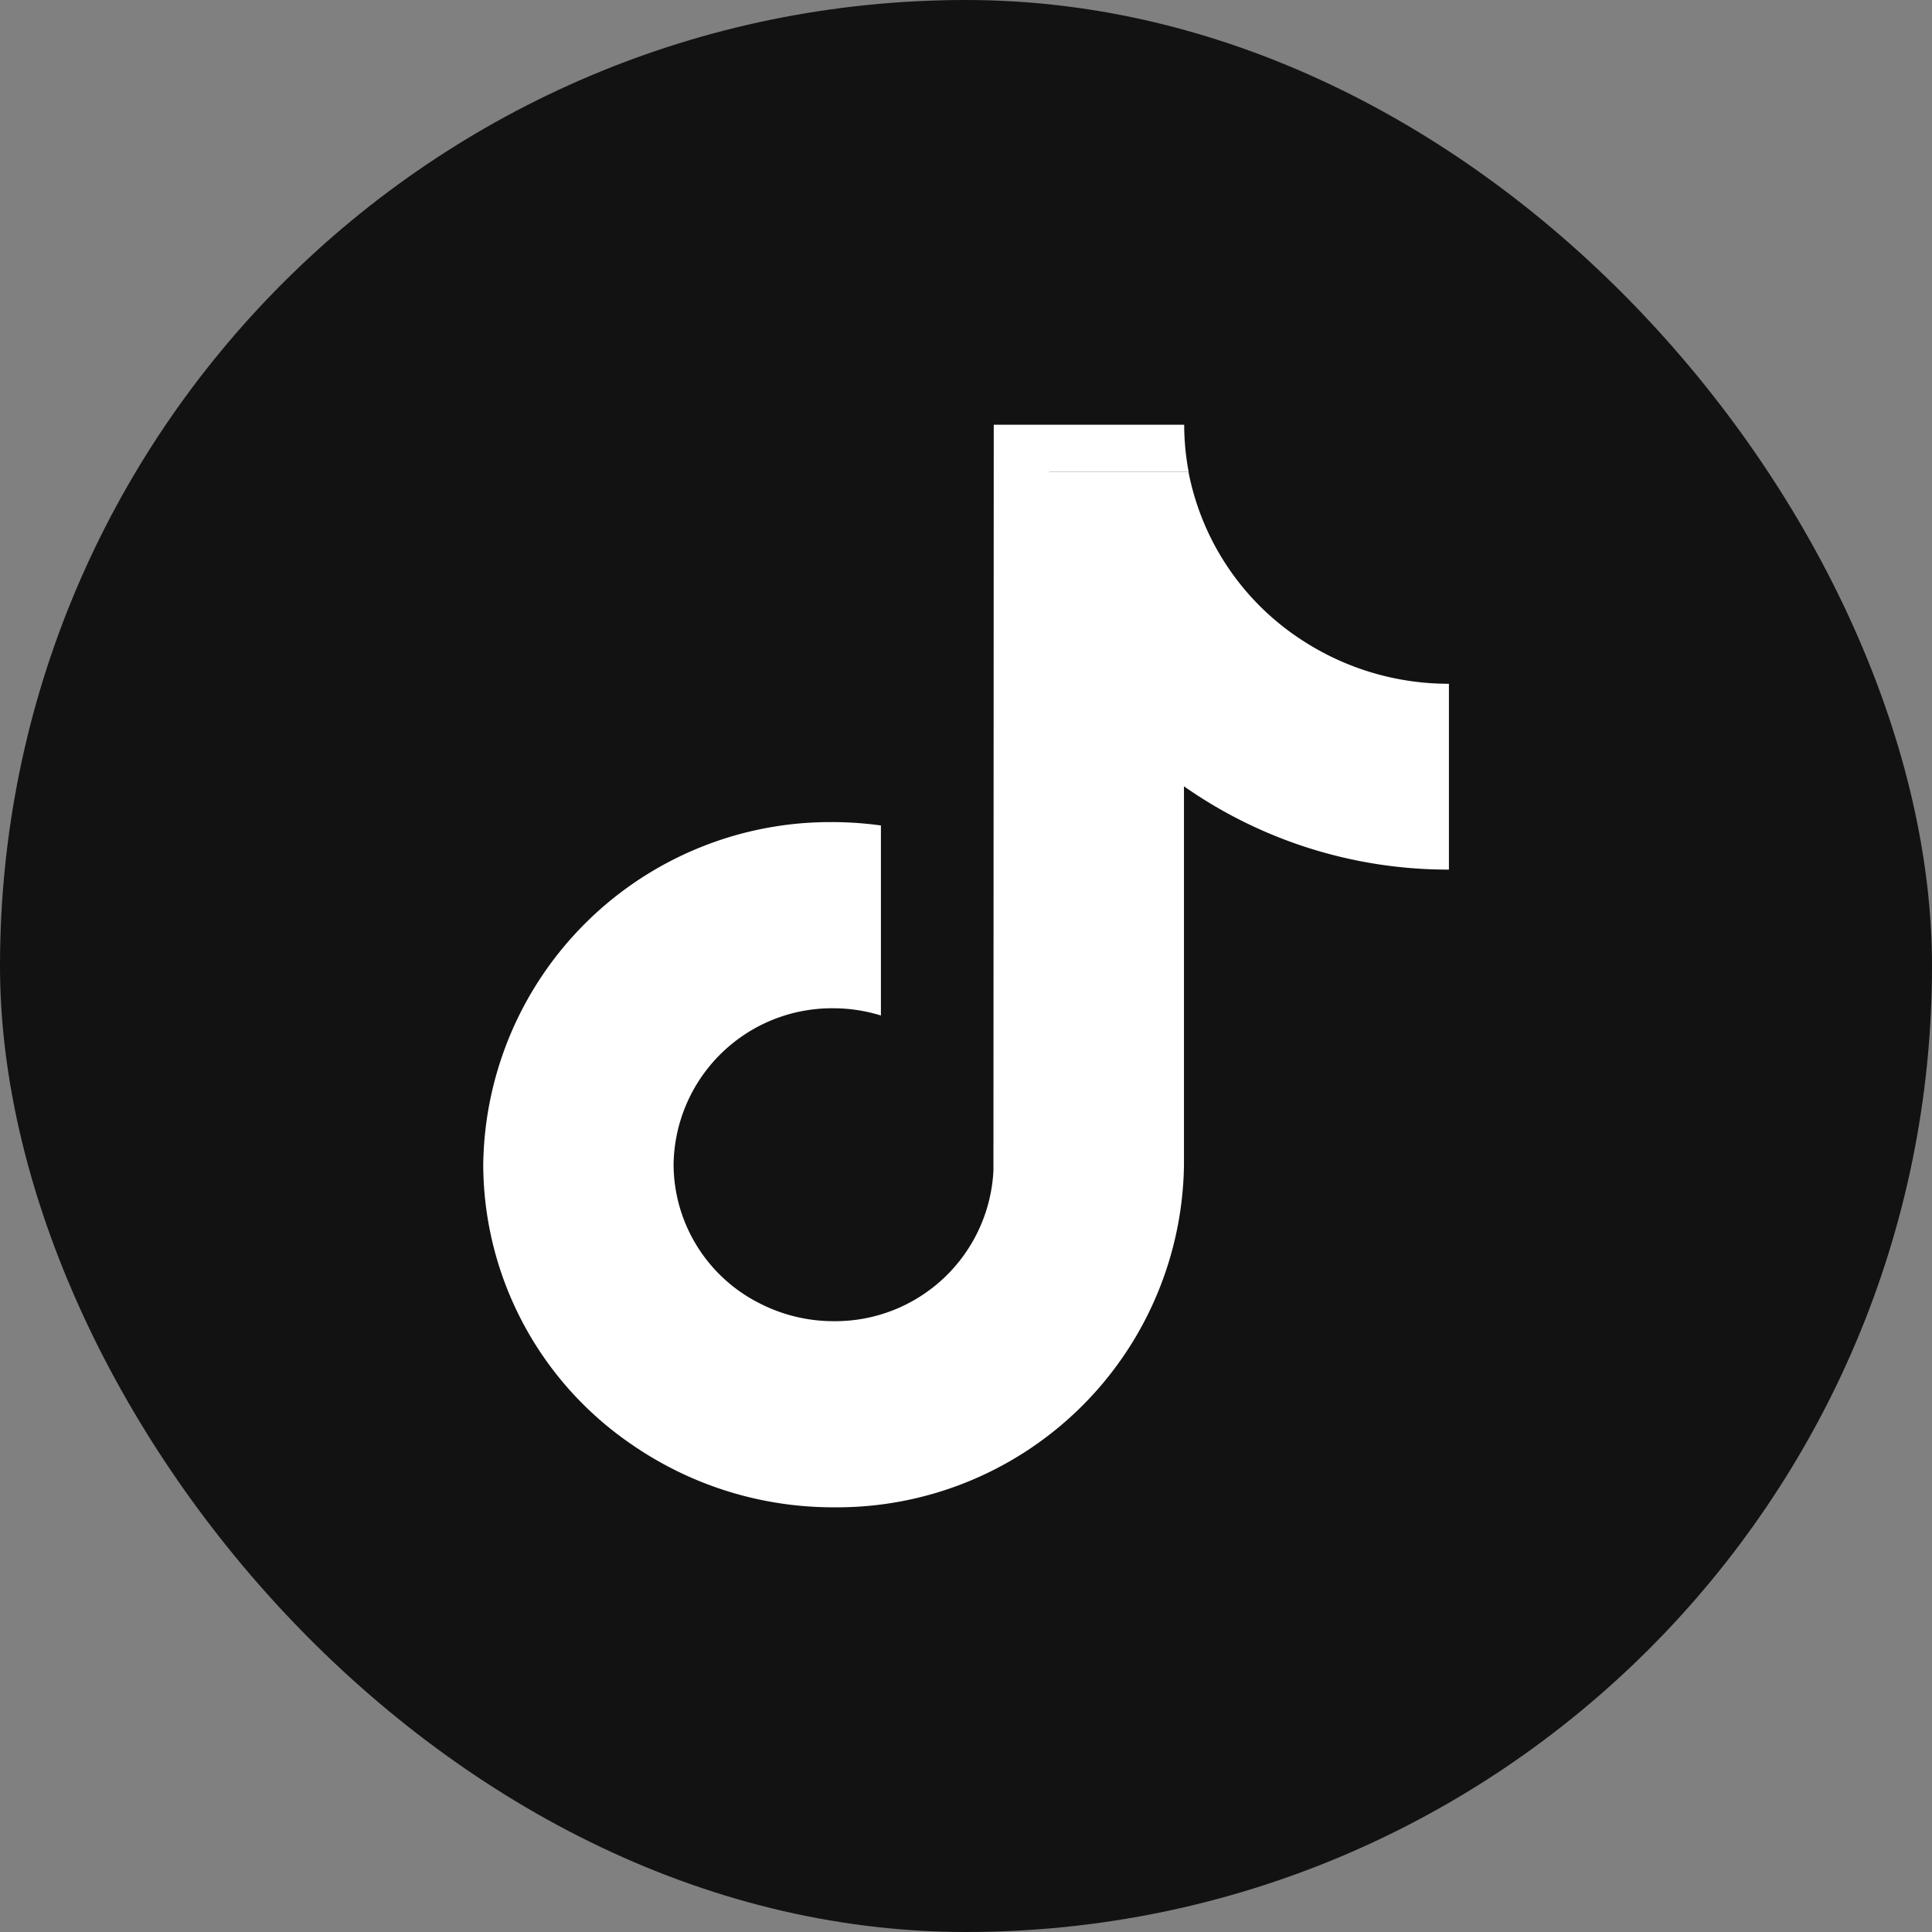 <svg xmlns="http://www.w3.org/2000/svg" width="50" height="50" viewBox="0 0 50 50">
  <rect x="0" y="0" width="50" height="50" fill="#808080" stroke="none"/>
  <g id="TikTok" transform="translate(44.686)">
    <rect id="長方形_1666" data-name="長方形 1666" width="50" height="50" rx="25" transform="translate(-44.686)" fill="#121212"/>
    <path id="パス_2" data-name="パス 2" d="M30.867,32.557a4.1,4.1,0,0,1-4.135,3.9,4.19,4.19,0,0,1-1.45-.257,4.191,4.191,0,0,0,1.45.257,4.1,4.1,0,0,0,4.135-3.9l.008-19.3h3.608a6.711,6.711,0,0,0,3.007,4.394l0,0a6.928,6.928,0,0,0,3.732,1.084V19.8h0v3.744a11.906,11.906,0,0,1-6.857-2.155v9.789A8.981,8.981,0,0,1,25.3,40.048a9.162,9.162,0,0,1-5.2-1.607l0,0a8.8,8.8,0,0,1-3.87-7.257A8.981,8.981,0,0,1,25.3,22.315a9.281,9.281,0,0,1,1.222.087v1.141a9.005,9.005,0,0,0-8.8,7.872,9.005,9.005,0,0,1,8.8-7.872V27.32a4.169,4.169,0,0,0-1.223-.187,4.1,4.1,0,0,0-4.143,4.049,4.041,4.041,0,0,0,2.221,3.584h0a4.19,4.19,0,0,0,1.922.465,4.1,4.1,0,0,0,4.135-3.9l.008-19.3h4.929a6.559,6.559,0,0,0,.116,1.222H30.875Z" transform="translate(-48.41 -1.039)" fill="#fff" fill-rule="evenodd"/>
  </g>
</svg>
